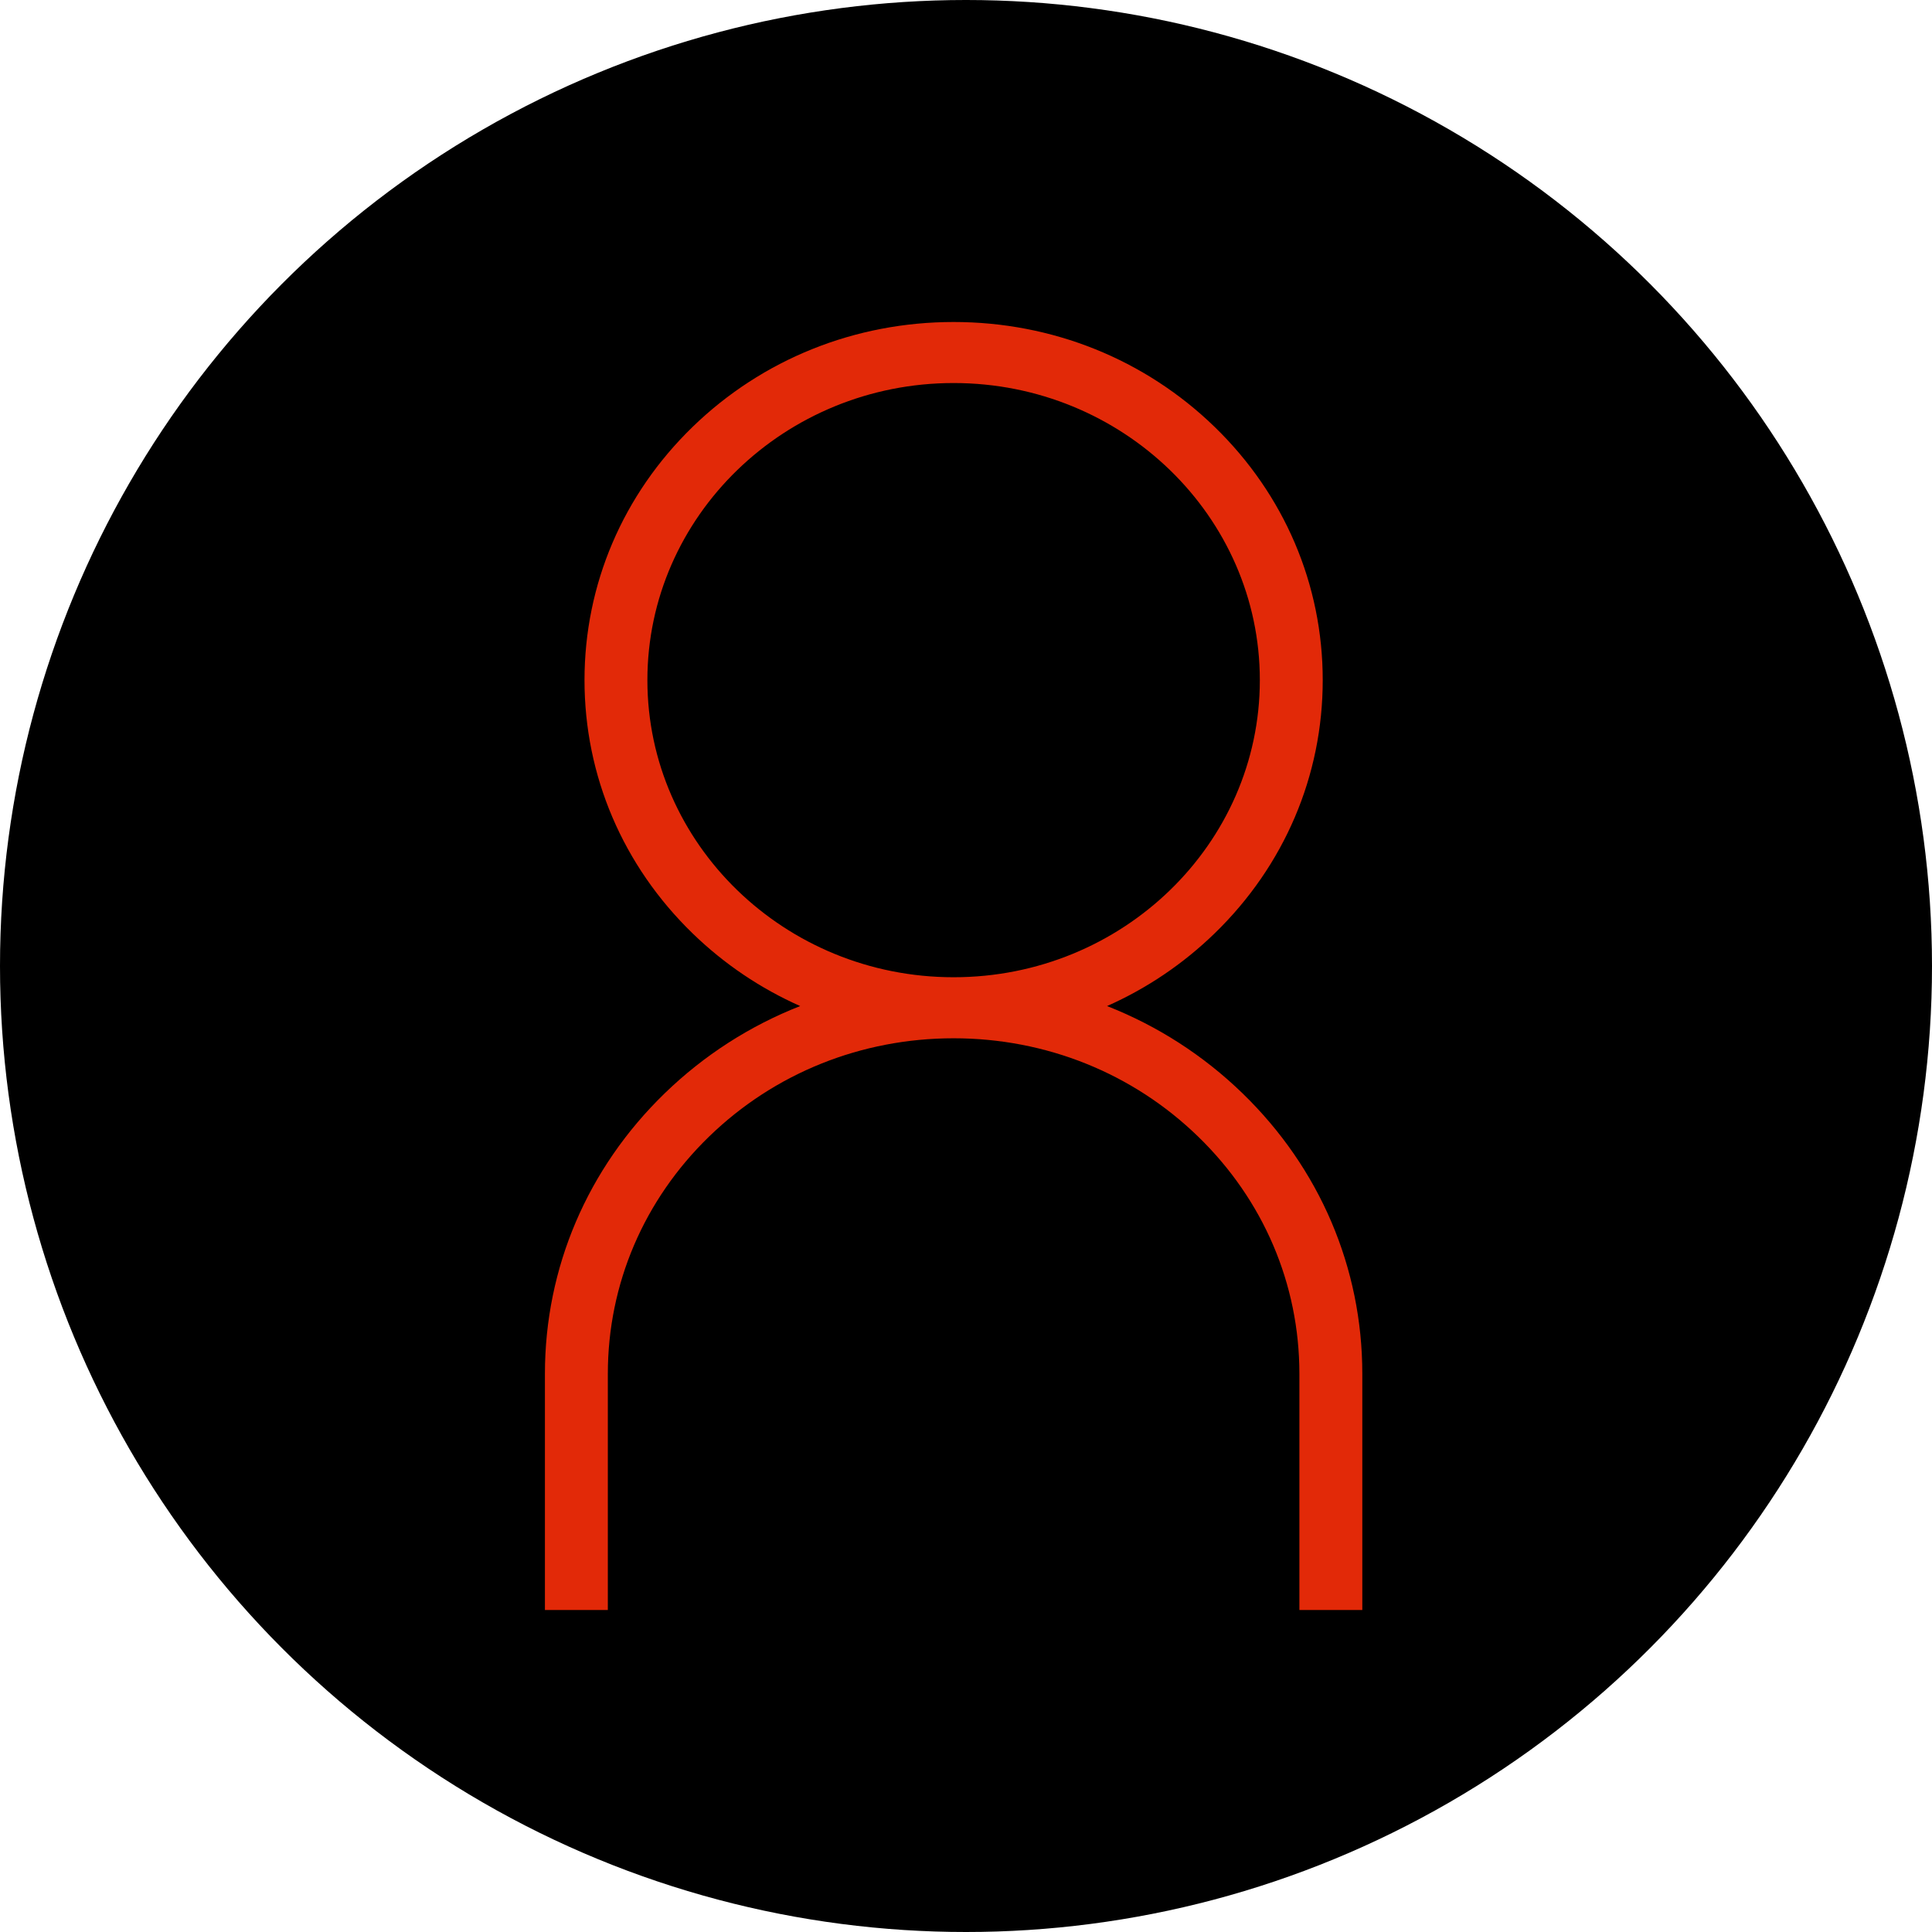 <svg width="78" height="78" viewBox="0 0 78 78" fill="none" xmlns="http://www.w3.org/2000/svg">
<circle cx="39" cy="39" r="39" fill="black"/>
<path d="M50.167 44.143C48.577 42.6 46.719 41.412 44.695 40.617C46.291 39.909 47.76 38.923 49.038 37.683C51.852 34.952 53.402 31.321 53.402 27.459C53.402 23.597 51.852 19.966 49.038 17.235C46.223 14.504 42.481 13 38.5 13C34.519 13 30.777 14.504 27.962 17.235C25.148 19.966 23.598 23.597 23.598 27.459C23.598 31.321 25.148 34.952 27.962 37.683C29.24 38.923 30.709 39.909 32.305 40.617C30.281 41.412 28.423 42.6 26.833 44.143C23.716 47.167 22 51.187 22 55.463V65H24.54V55.463C24.54 51.845 25.992 48.444 28.628 45.886C31.265 43.327 34.771 41.918 38.5 41.918C42.229 41.918 45.735 43.327 48.371 45.886C51.008 48.444 52.46 51.845 52.46 55.463V65H55V55.463C55 51.187 53.284 47.167 50.167 44.143ZM26.137 27.459C26.137 20.845 31.683 15.464 38.5 15.464C45.317 15.464 50.863 20.845 50.863 27.459C50.863 34.073 45.317 39.454 38.5 39.454C31.683 39.454 26.137 34.073 26.137 27.459Z" fill="#E22908"/>
</svg>
